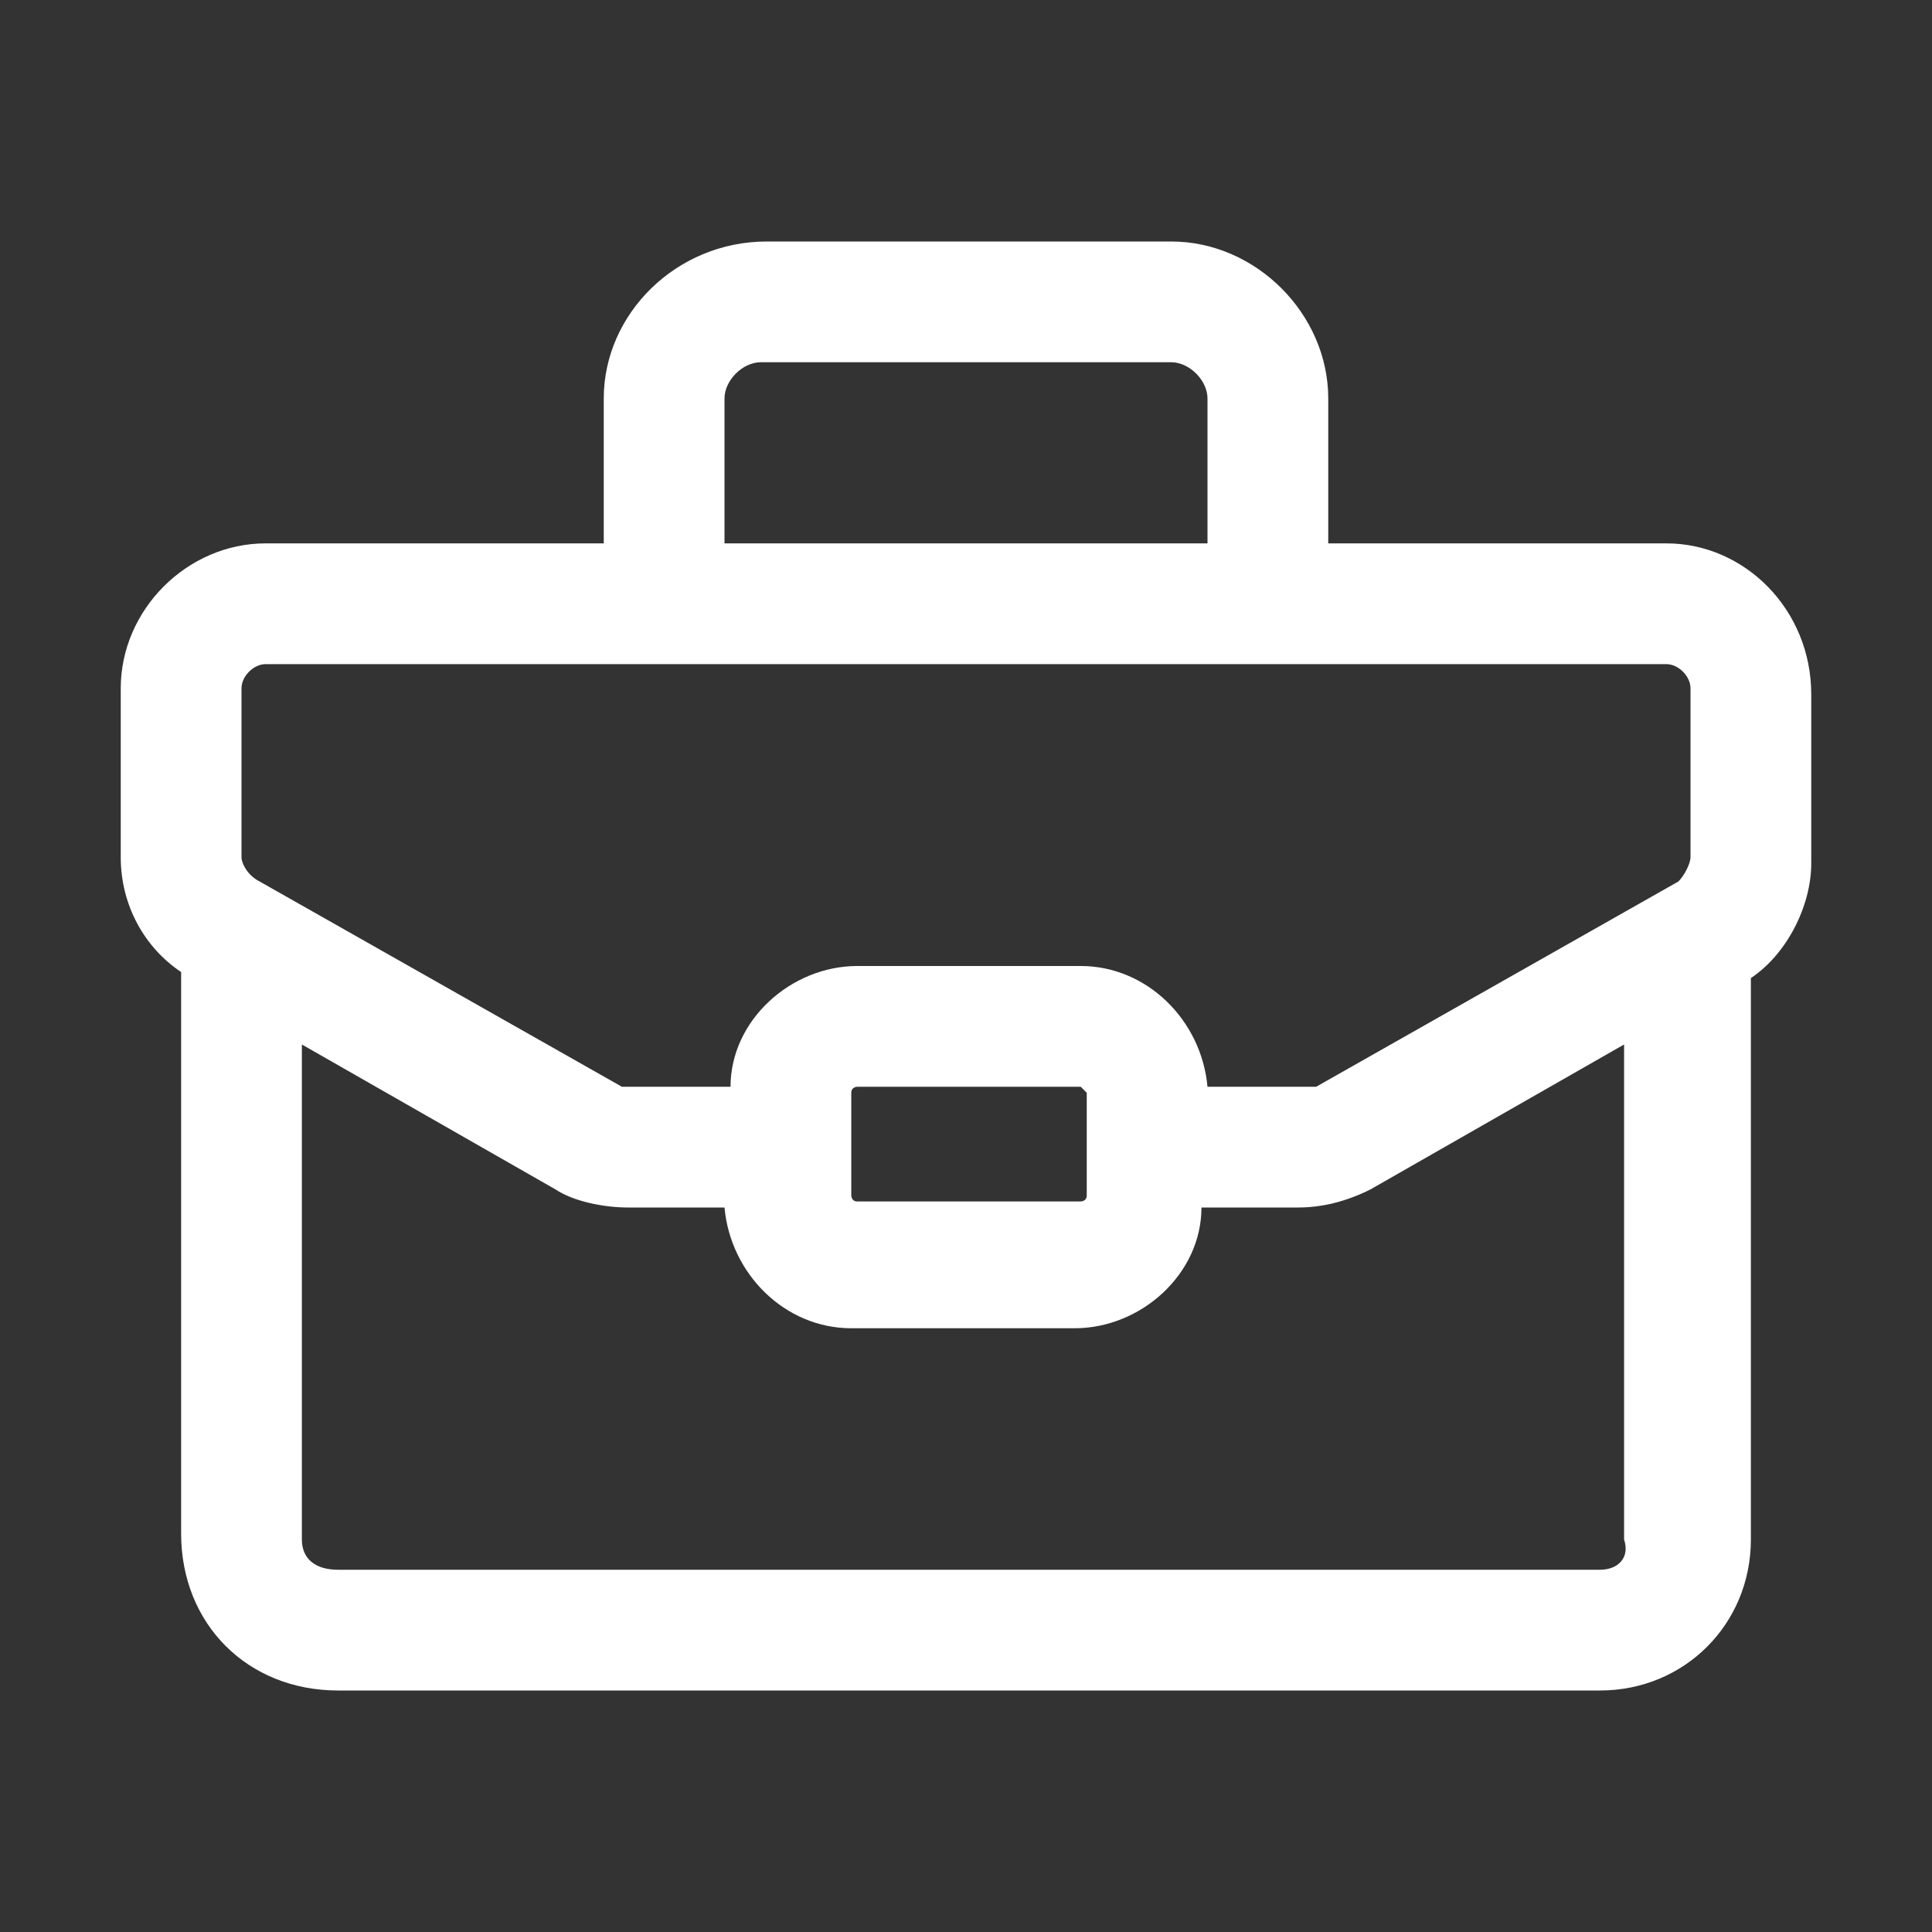 <?xml version="1.0" encoding="utf-8"?>
<!-- Generator: Adobe Illustrator 27.9.4, SVG Export Plug-In . SVG Version: 9.03 Build 54784)  -->
<svg version="1.1" id="Capa_1" xmlns="http://www.w3.org/2000/svg" xmlns:xlink="http://www.w3.org/1999/xlink" x="0px" y="0px"
	 viewBox="0 0 32 32" style="enable-background:new 0 0 32 32;" xml:space="preserve">
<rect x="0" y="0" width="32" height="32" fill="#333333" stroke="none"/>
<style type="text/css">
	.st0{fill:#FFFFFF;}
</style>
<g id="briefcase">
	<path class="st0" d="M27.6,9H22V6.6C22,5.2,20.8,4,19.4,4h-6.7C11.2,4,10,5.2,10,6.6V9H4.4C3.1,9,2,10.1,2,11.4v2.8
		c0,0.8,0.4,1.5,1,1.9v9.3C3,26.9,4.1,28,5.6,28h20.9c1.4,0,2.5-1.1,2.5-2.5v-9.3c0.6-0.4,1-1.2,1-1.9v-2.8C30,10.1,28.9,9,27.6,9z
		 M12,6.6C12,6.3,12.3,6,12.6,6l0,0h6.8C19.7,6,20,6.3,20,6.6V9h-8V6.6z M4,11.4C4,11.2,4.2,11,4.4,11h23.2c0.2,0,0.4,0.2,0.4,0.4
		v2.8c0,0.1-0.1,0.3-0.2,0.4l-6,3.4c-0.1,0-0.1,0-0.2,0H20c-0.1-1.1-1-2-2.1-2h-3.7c-1.1,0-2.1,0.9-2.1,2h-1.6c-0.1,0-0.1,0-0.2,0
		l-6-3.4C4.1,14.5,4,14.3,4,14.2V11.4z M18,18.1v1.7c0,0.1-0.1,0.1-0.1,0.1h-3.7c-0.1,0-0.1-0.1-0.1-0.1v-1.7c0-0.1,0.1-0.1,0.1-0.1
		h3.7C17.9,18,18,18.1,18,18.1z M26.5,26H5.6C5.2,26,5,25.8,5,25.5v-8.2l4.2,2.4C9.5,19.9,10,20,10.4,20H12c0.1,1.1,1,2,2.1,2h3.7
		c1.1,0,2.1-0.9,2.1-2h1.6c0.4,0,0.8-0.1,1.2-0.3l4.2-2.4v8.2C27,25.8,26.8,26,26.5,26z"/>
</g>
</svg>
